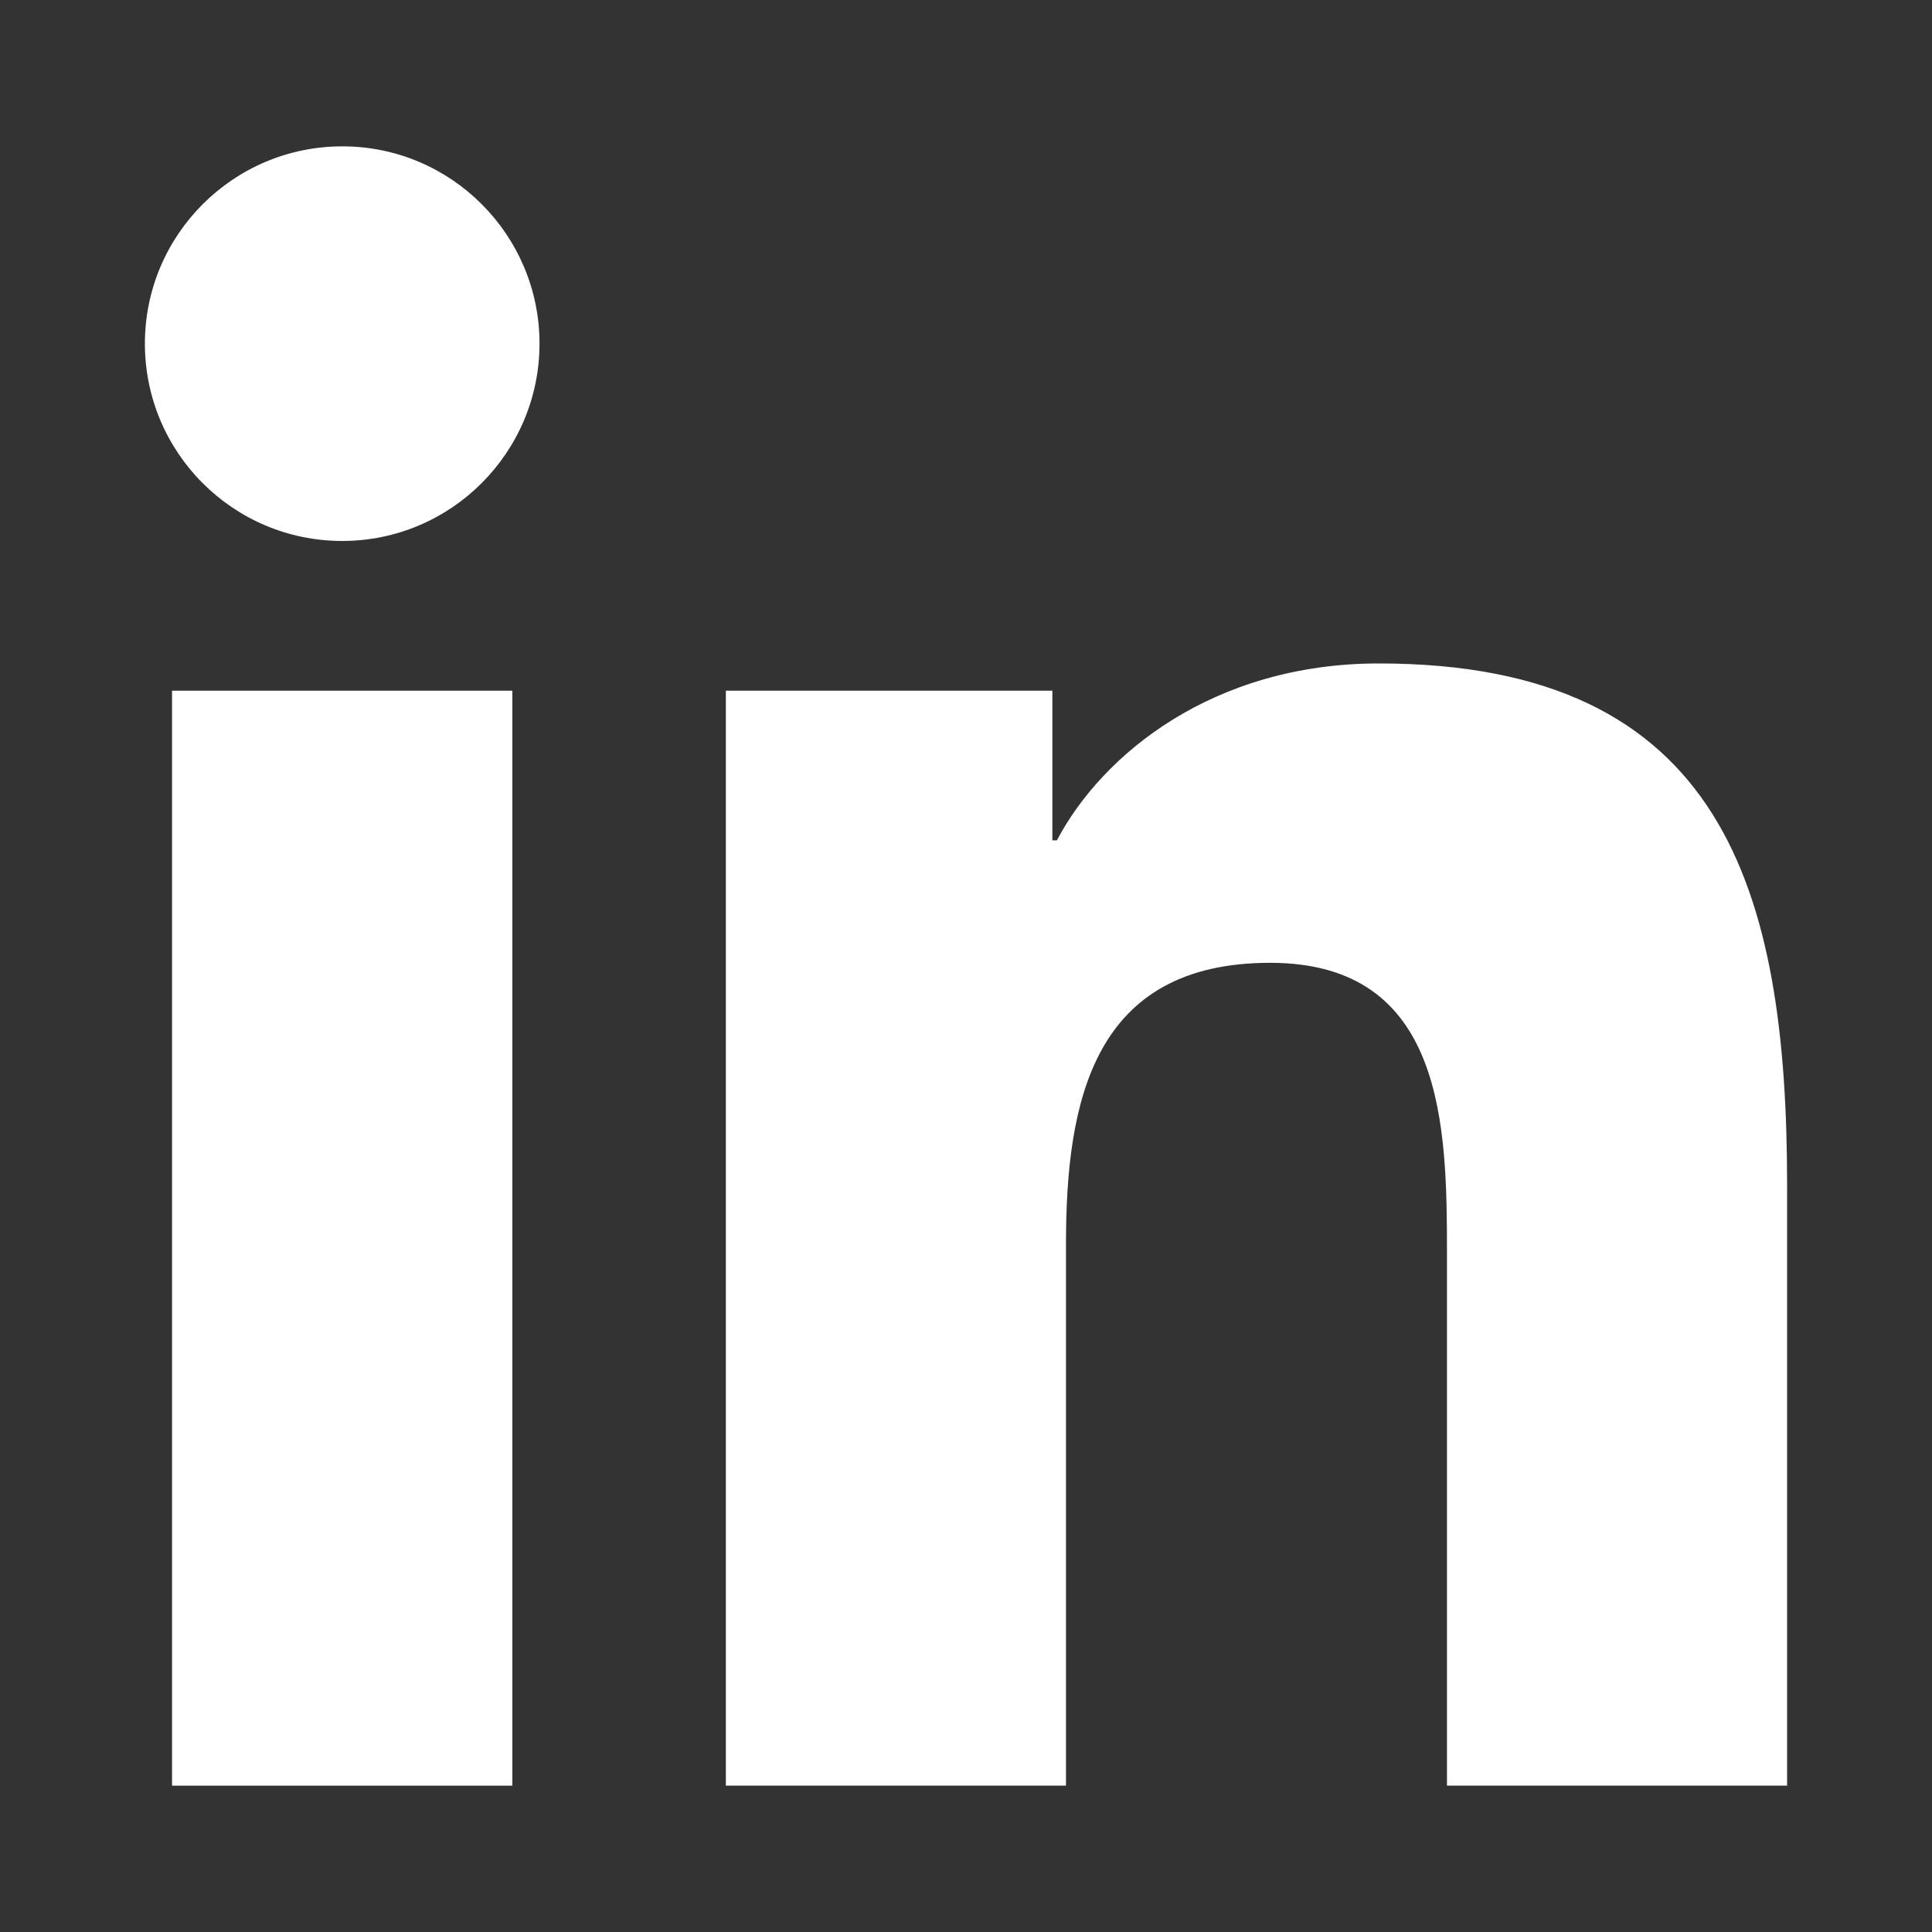 <?xml version="1.0" encoding="utf-8"?>
<!-- Generator: Adobe Illustrator 16.0.0, SVG Export Plug-In . SVG Version: 6.00 Build 0)  -->
<!DOCTYPE svg PUBLIC "-//W3C//DTD SVG 1.1//EN" "http://www.w3.org/Graphics/SVG/1.1/DTD/svg11.dtd">
<svg version="1.1" id="Layer_1" xmlns="http://www.w3.org/2000/svg" xmlns:xlink="http://www.w3.org/1999/xlink" x="0px" y="0px"
	 width="20px" height="20px" viewBox="0 0 20 20" enable-background="new 0 0 20 20" xml:space="preserve">
<rect x="0" y="0" width="20" height="20" fill="#333333" stroke="none"/>
<g>
	<g>
		<path fill="#ffffff" d="M3.544,1.515C2.415,1.515,1.5,2.431,1.5,3.557c0,1.128,0.914,2.043,2.043,2.043
			c1.126,0,2.042-0.916,2.042-2.043C5.585,2.431,4.67,1.515,3.544,1.515z"/>
		<rect x="1.781" y="7.15" fill="#ffffff" width="3.523" height="11.335"/>
		<path fill="#ffffff" d="M14.274,6.868c-1.714,0-2.863,0.939-3.333,1.831h-0.047V7.15H7.514l0,0v11.335h3.521v-5.607
			c0-1.479,0.281-2.911,2.113-2.911c1.808,0,1.831,1.692,1.831,3.006v5.512H18.5v-6.217C18.5,9.216,17.842,6.868,14.274,6.868z"/>
	</g>
</g>
</svg>
